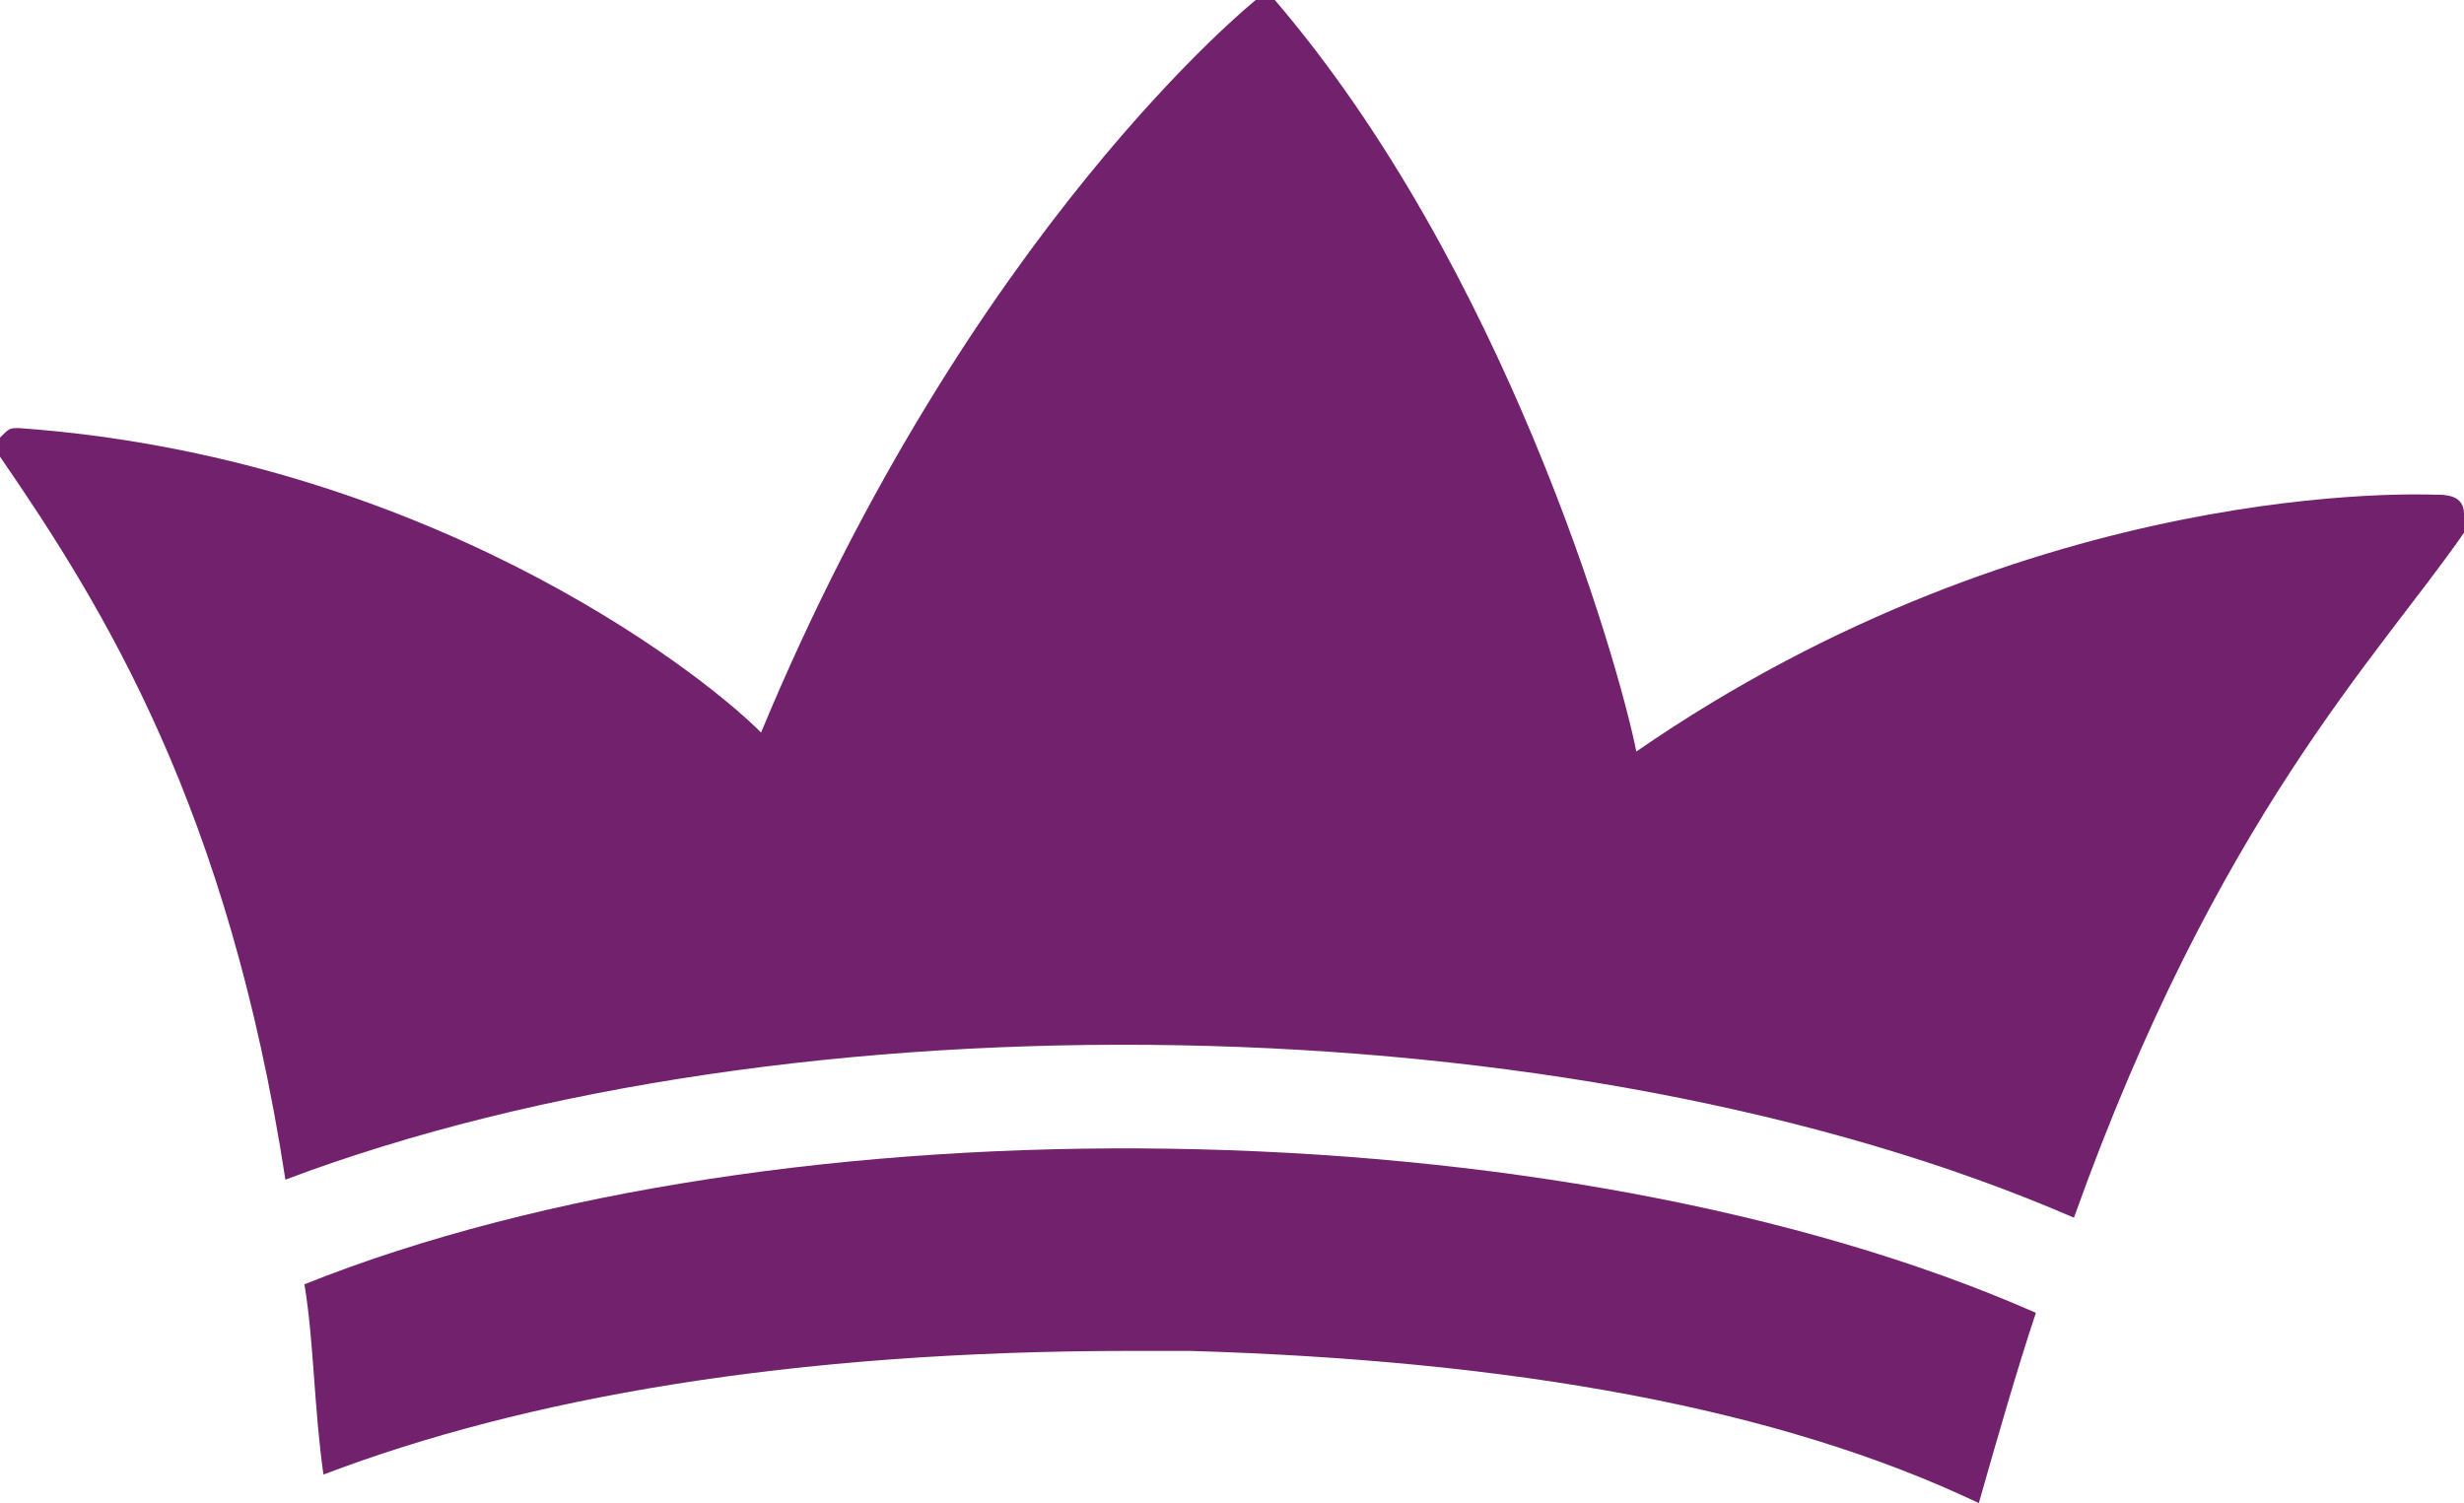 <?xml version="1.0" encoding="UTF-8"?> <svg xmlns="http://www.w3.org/2000/svg" xmlns:xlink="http://www.w3.org/1999/xlink" version="1.1" id="Capa_1" x="0px" y="0px" width="25.9px" height="15.8px" viewBox="0 0 25.9 15.8" style="enable-background:new 0 0 25.9 15.8;" xml:space="preserve"> <style type="text/css"> .st0{fill:#72226C;} </style> <g> <path class="st0" d="M3.2,13.5c0.1,0.6,0.1,1.3,0.2,2c2.1-0.8,4.9-1.3,8.5-1.3c0.2,0,0.4,0,0.6,0c3.4,0.1,6.2,0.6,8.3,1.6 c0.2-0.7,0.4-1.4,0.6-2C16.4,11.6,8.2,11.5,3.2,13.5z"></path> <path class="st0" d="M25.6,5.2c-0.1,0-4.2-0.2-8.4,2.7c-0.2-1-1.4-5.1-3.8-7.9c0,0-0.1-0.1-0.1-0.1c-0.1,0-0.1,0-0.1,0.1 c0,0-3,2.4-5.2,7.7C7.3,7,4.4,4.8,0.2,4.5c-0.1,0-0.1,0-0.2,0.1s0,0.1,0,0.2c1.1,1.6,2.4,3.7,3,7.6c5.3-2,13.5-1.9,18.8,0.4 c1.5-4.2,3.2-5.9,4.1-7.2c0-0.1,0.1-0.1,0-0.2C25.9,5.2,25.7,5.2,25.6,5.2z"></path> </g> </svg> 